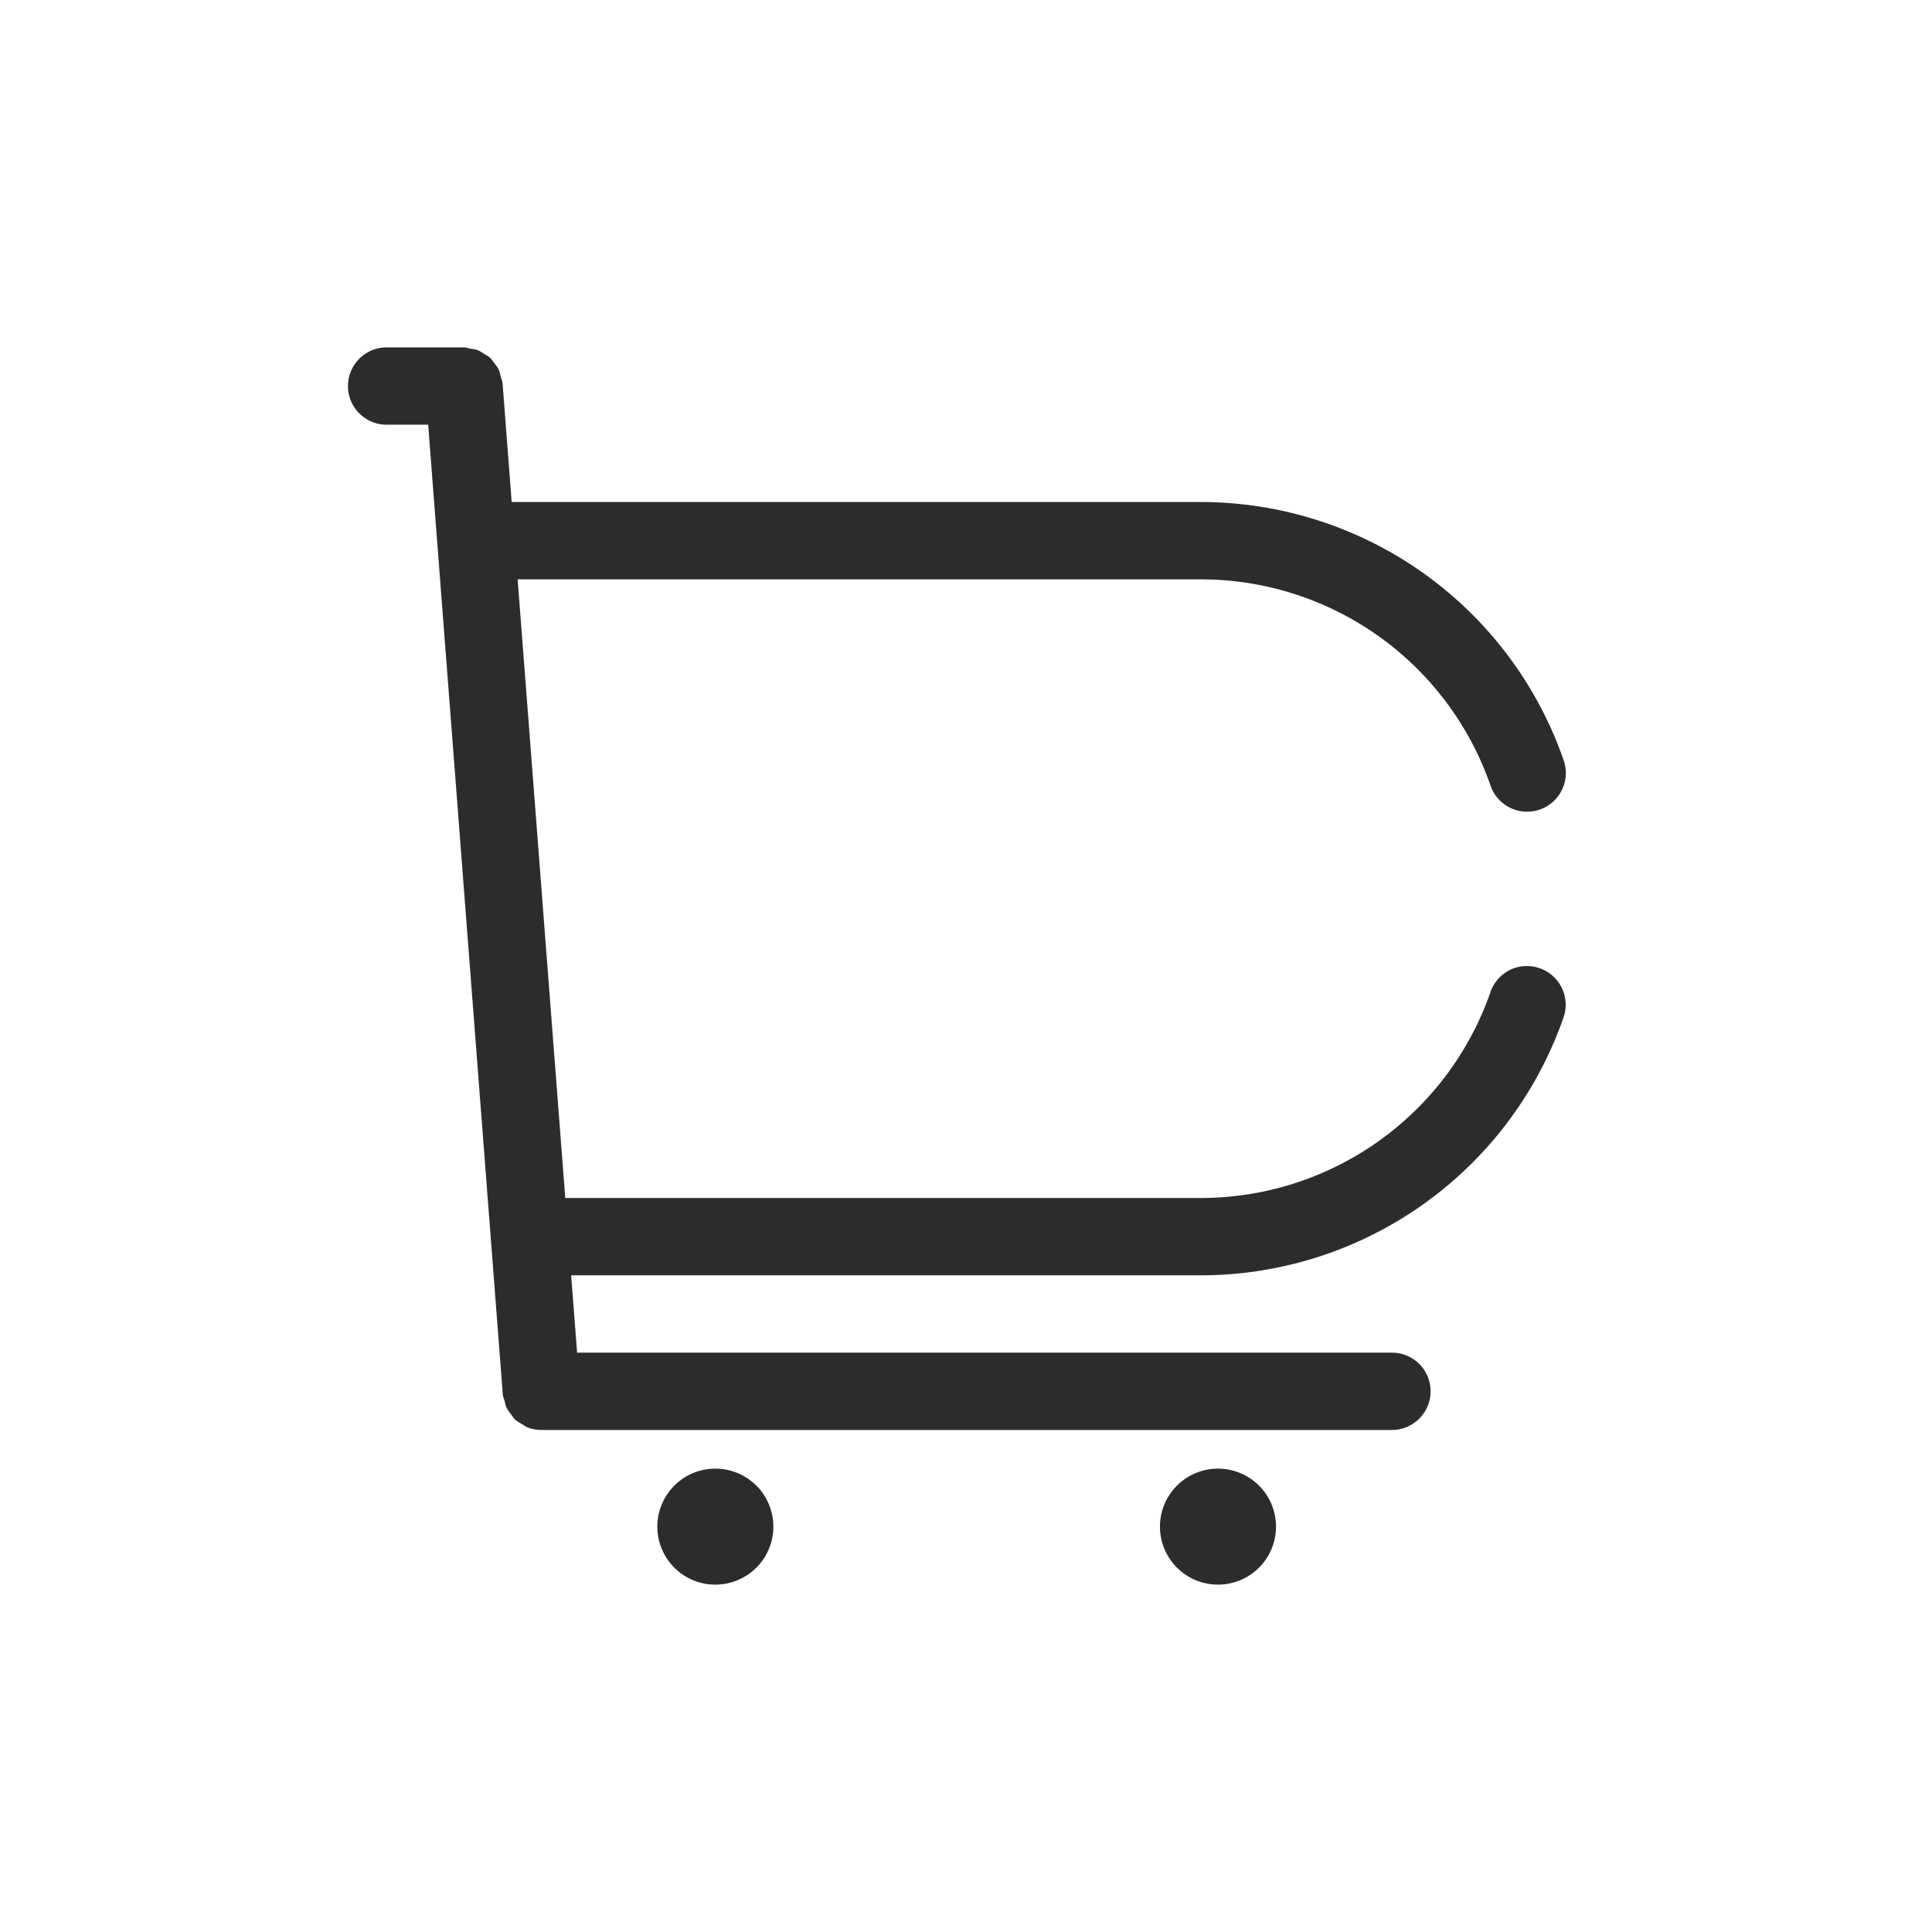 <svg t="1686831345035" class="icon" viewBox="0 0 1066 1024" version="1.1" xmlns="http://www.w3.org/2000/svg" p-id="5895" width="200" height="200"><path d="M394.667 789.333a32 32 0 1 0 0.043 64 32 32 0 0 0 0-64M672 789.333a32 32 0 1 0 0.043 64 32 32 0 0 0 0-64" fill="#2c2c2c" p-id="5896"></path><path d="M849.579 513.237a21.248 21.248 0 0 0-27.179 13.099A169.259 169.259 0 0 1 663.211 640H311.893l-26.283-341.333h377.6a169.173 169.173 0 0 1 159.232 113.877 21.333 21.333 0 1 0 40.32-14.08A211.968 211.968 0 0 0 663.211 256H282.325L277.291 190.421c-0.085-1.28-0.683-2.261-0.939-3.413C276.011 185.685 275.797 184.32 275.2 183.04 274.603 181.717 273.707 180.651 272.853 179.499 272.085 178.475 271.36 177.365 270.464 176.469 269.44 175.531 268.203 174.891 267.008 174.165 265.813 173.44 264.832 172.672 263.552 172.203 262.229 171.691 260.821 171.605 259.413 171.349 258.261 171.179 257.237 170.667 256 170.667h-42.667a21.333 21.333 0 0 0 0 42.667h22.912l41.173 534.997c0.085 1.365 0.683 2.517 1.024 3.755 0.299 1.152 0.427 2.347 0.939 3.413a20.437 20.437 0 0 0 2.645 3.925c0.64 0.853 1.152 1.835 1.92 2.56 1.237 1.195 2.773 2.005 4.267 2.901 0.811 0.427 1.493 1.109 2.389 1.493A21.248 21.248 0 0 0 298.667 768h469.333a21.291 21.291 0 1 0 0-42.667H318.421l-3.285-42.667h348.075a211.968 211.968 0 0 0 199.467-142.251 21.333 21.333 0 0 0-13.099-27.179" fill="#2c2c2c" p-id="5897"></path></svg>